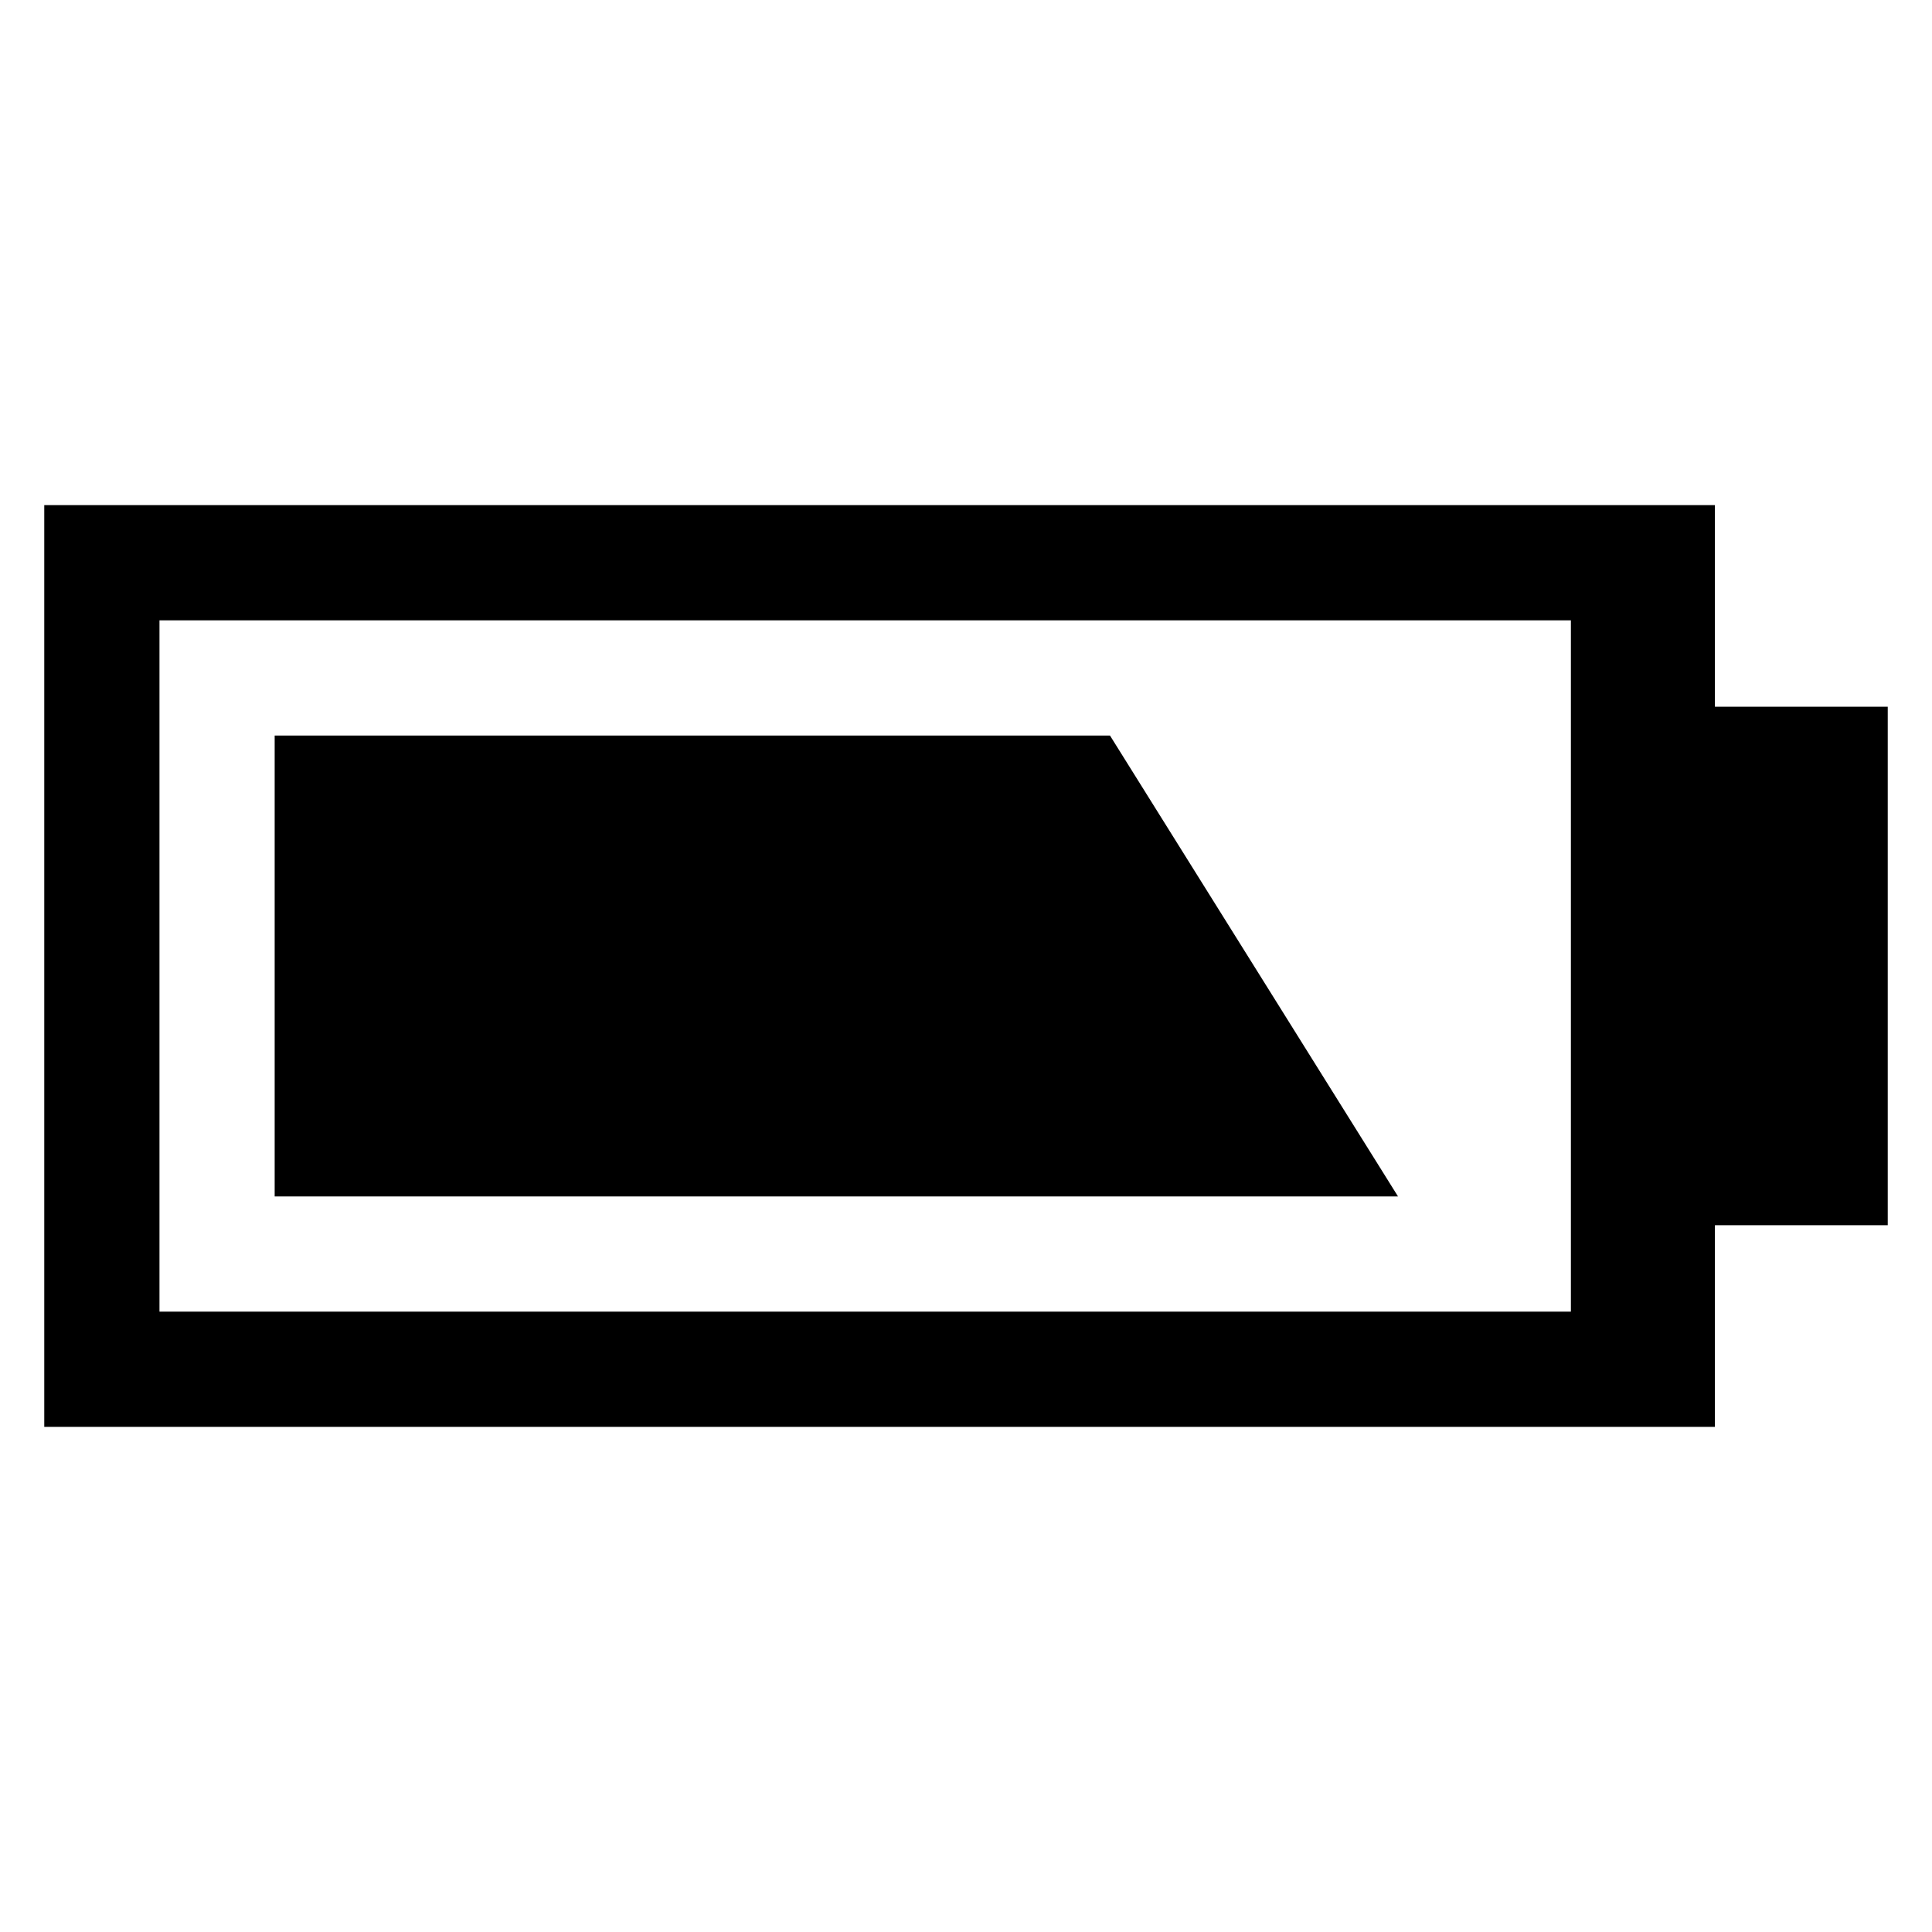 <?xml version="1.0" encoding="UTF-8"?>
<!-- Uploaded to: SVG Repo, www.svgrepo.com, Generator: SVG Repo Mixer Tools -->
<svg fill="#000000" width="800px" height="800px" version="1.1" viewBox="144 144 512 512" xmlns="http://www.w3.org/2000/svg">
 <g>
  <path d="m598.47 483.96v-15.266h45.801v-137.4h-45.801v-53.434h-442.74v244.27h442.74zm-38.168 7.637h-374.04v-183.2h374.04z"/>
  <path d="m438.16 338.93h-221.37v122.14h297.7z"/>
 </g>
</svg>